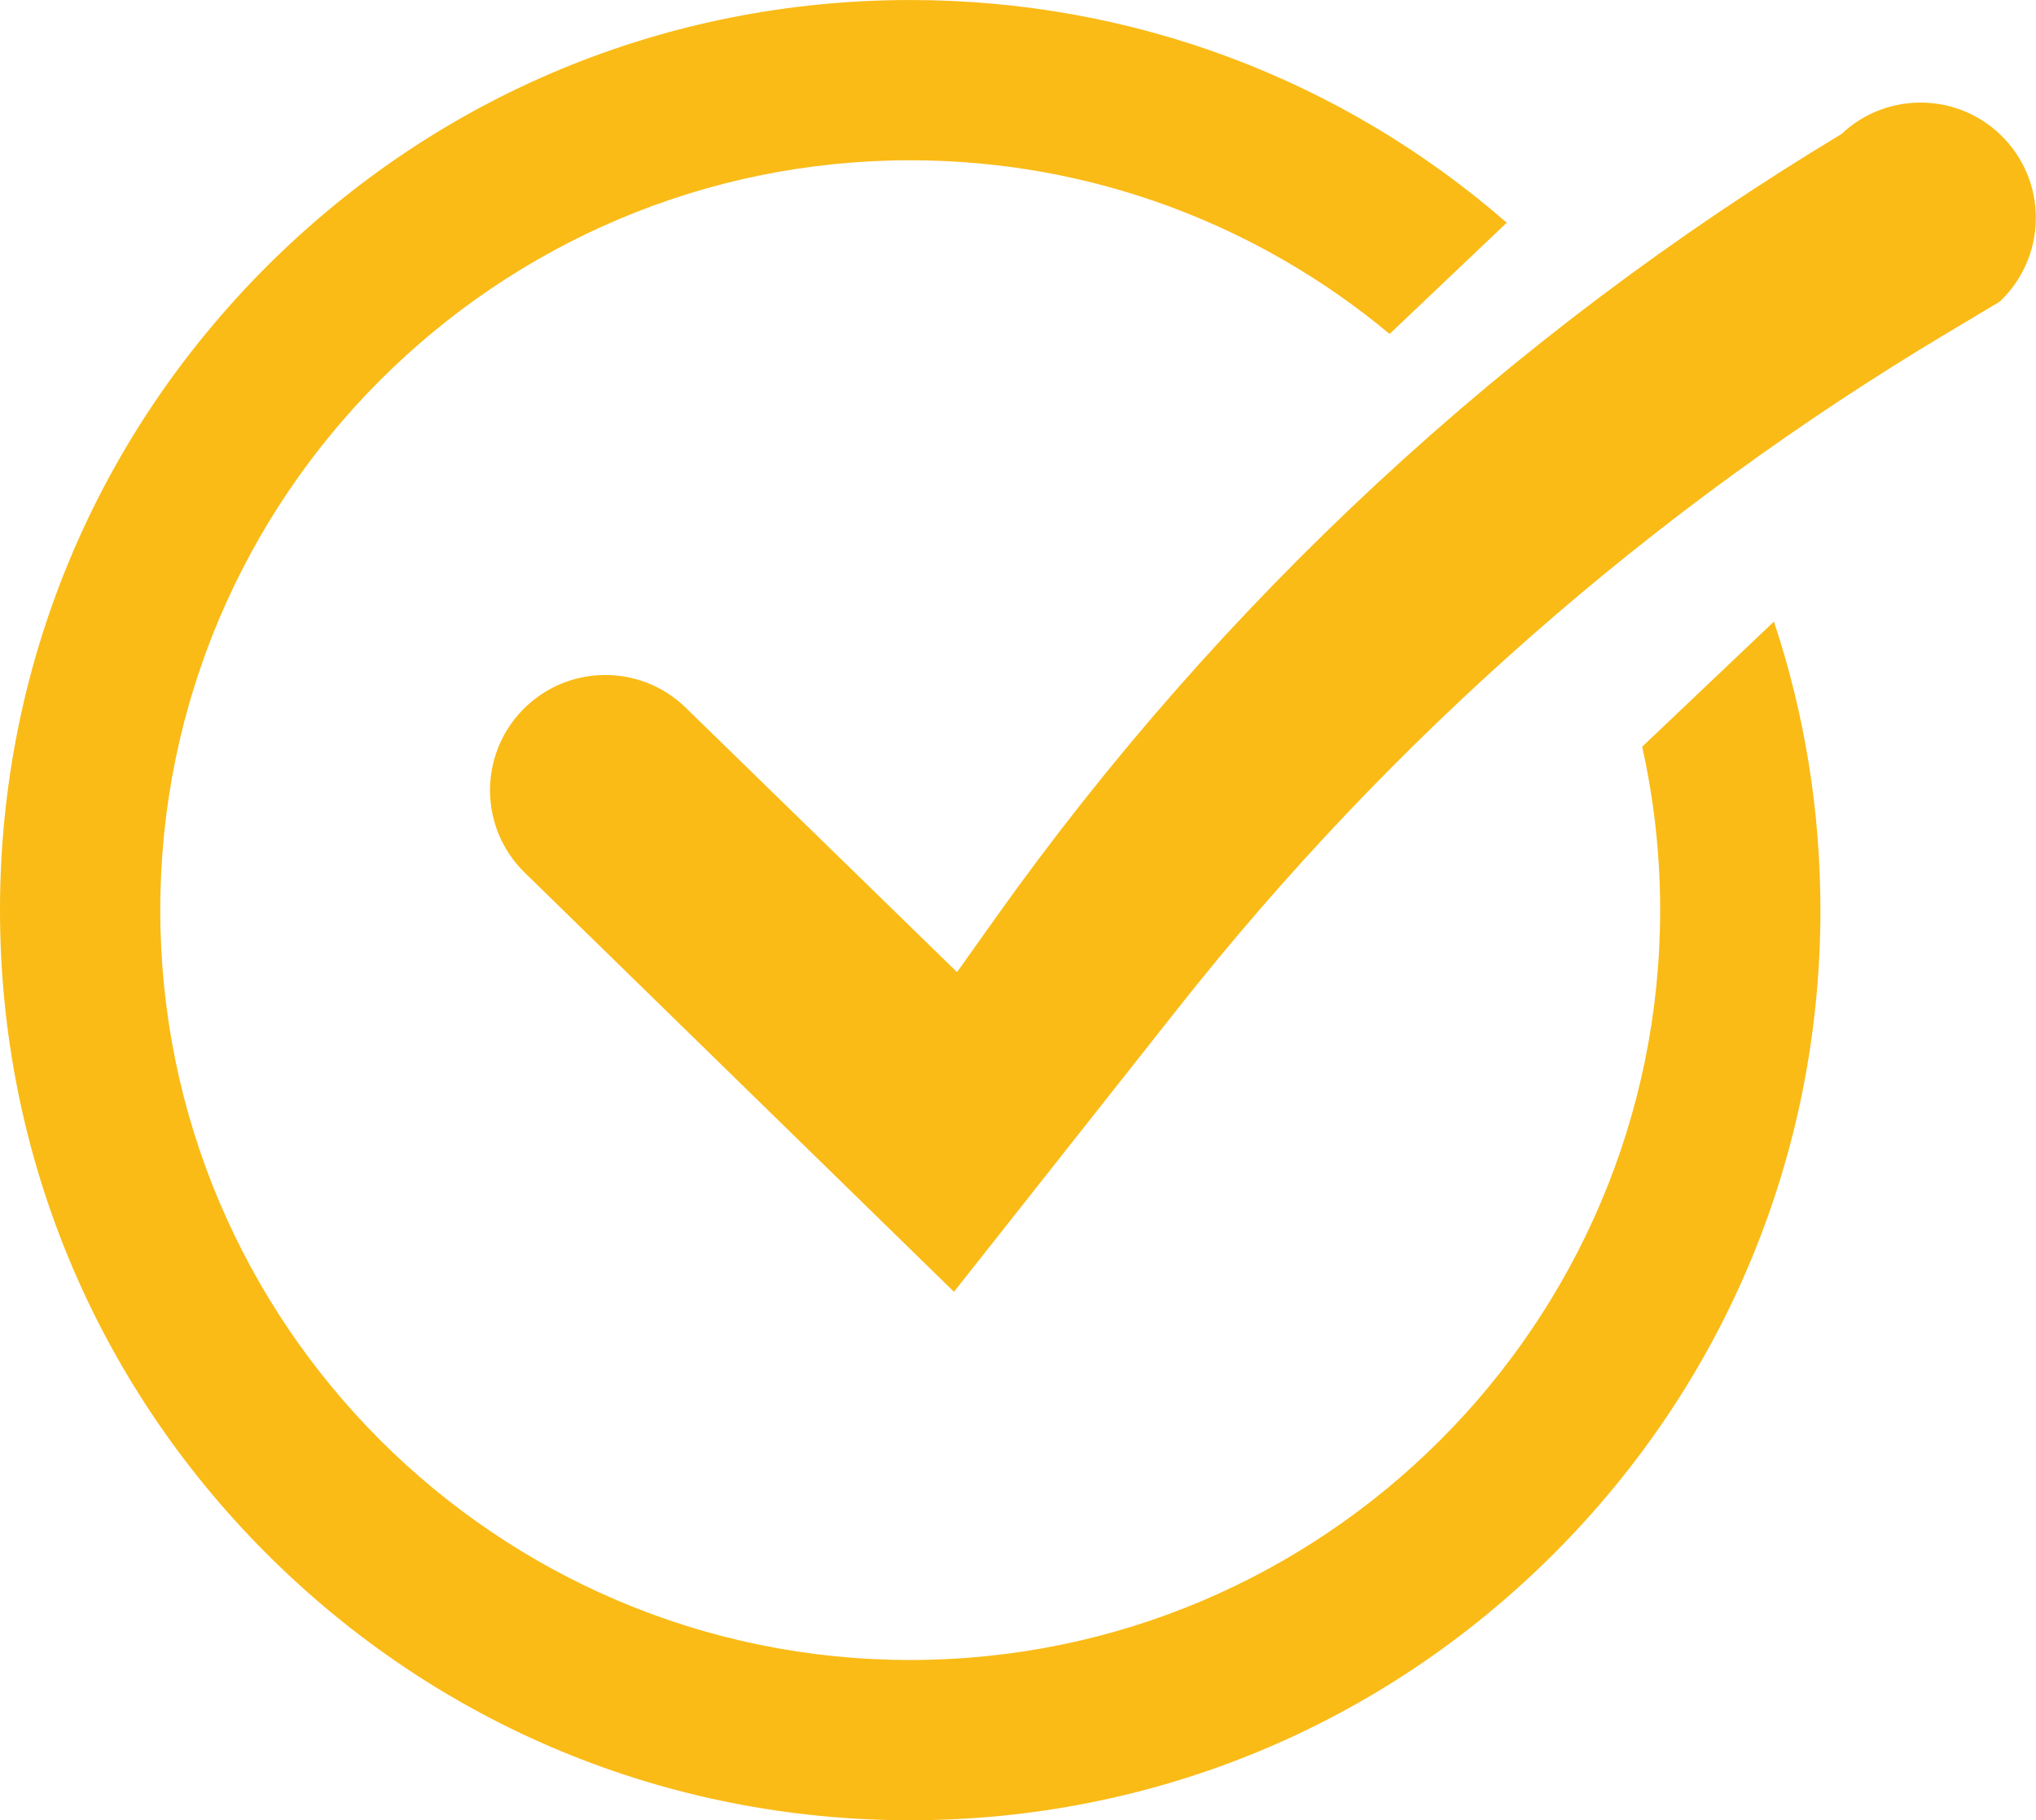 <?xml version="1.0" encoding="UTF-8" standalone="no"?><svg xmlns="http://www.w3.org/2000/svg" xmlns:xlink="http://www.w3.org/1999/xlink" fill="#000000" height="399" preserveAspectRatio="xMidYMid meet" version="1" viewBox="0.0 0.0 446.3 399.0" width="446.3" zoomAndPan="magnify"><defs><clipPath id="a"><path d="M 0 0 L 400 0 L 400 399.051 L 0 399.051 Z M 0 0"/></clipPath><clipPath id="b"><path d="M 107 22 L 446.27 22 L 446.27 284 L 107 284 Z M 107 22"/></clipPath></defs><g><g clip-path="url(#a)" id="change1_2"><path d="M 359.969 163.699 C 362.543 175.234 363.914 187.223 363.914 199.527 C 363.914 290.172 290.168 363.914 199.523 363.914 C 108.879 363.914 35.133 290.172 35.133 199.527 C 35.133 108.883 108.879 35.137 199.523 35.137 C 239.449 35.137 276.094 49.449 304.605 73.211 L 330.289 48.824 C 294.004 17.246 248.09 0.004 199.523 0.004 C 146.23 0.004 96.125 20.758 58.438 58.441 C 20.754 96.129 0 146.23 0 199.527 C 0 252.82 20.754 302.926 58.438 340.609 C 96.125 378.297 146.23 399.051 199.523 399.051 C 252.816 399.051 302.922 378.297 340.609 340.609 C 378.293 302.926 399.047 252.82 399.047 199.527 C 399.047 177.691 395.559 156.398 388.855 136.27 L 359.969 163.699" fill="#fabb17"/></g><g clip-path="url(#b)" id="change1_1"><path d="M 209.113 283.199 L 115 191.289 C 105.031 181.527 104.867 165.531 114.633 155.562 C 124.398 145.594 140.395 145.43 150.359 155.191 L 209.785 213.121 L 218.102 201.422 C 267.473 131.926 330.645 73.355 403.672 29.371 C 413.824 19.797 429.812 20.27 439.387 30.426 C 448.957 40.578 448.484 56.566 438.332 66.141 L 426.969 72.926 C 362.23 111.586 305.086 161.73 258.34 220.898 L 209.113 283.199" fill="#fabb17"/></g></g></svg>